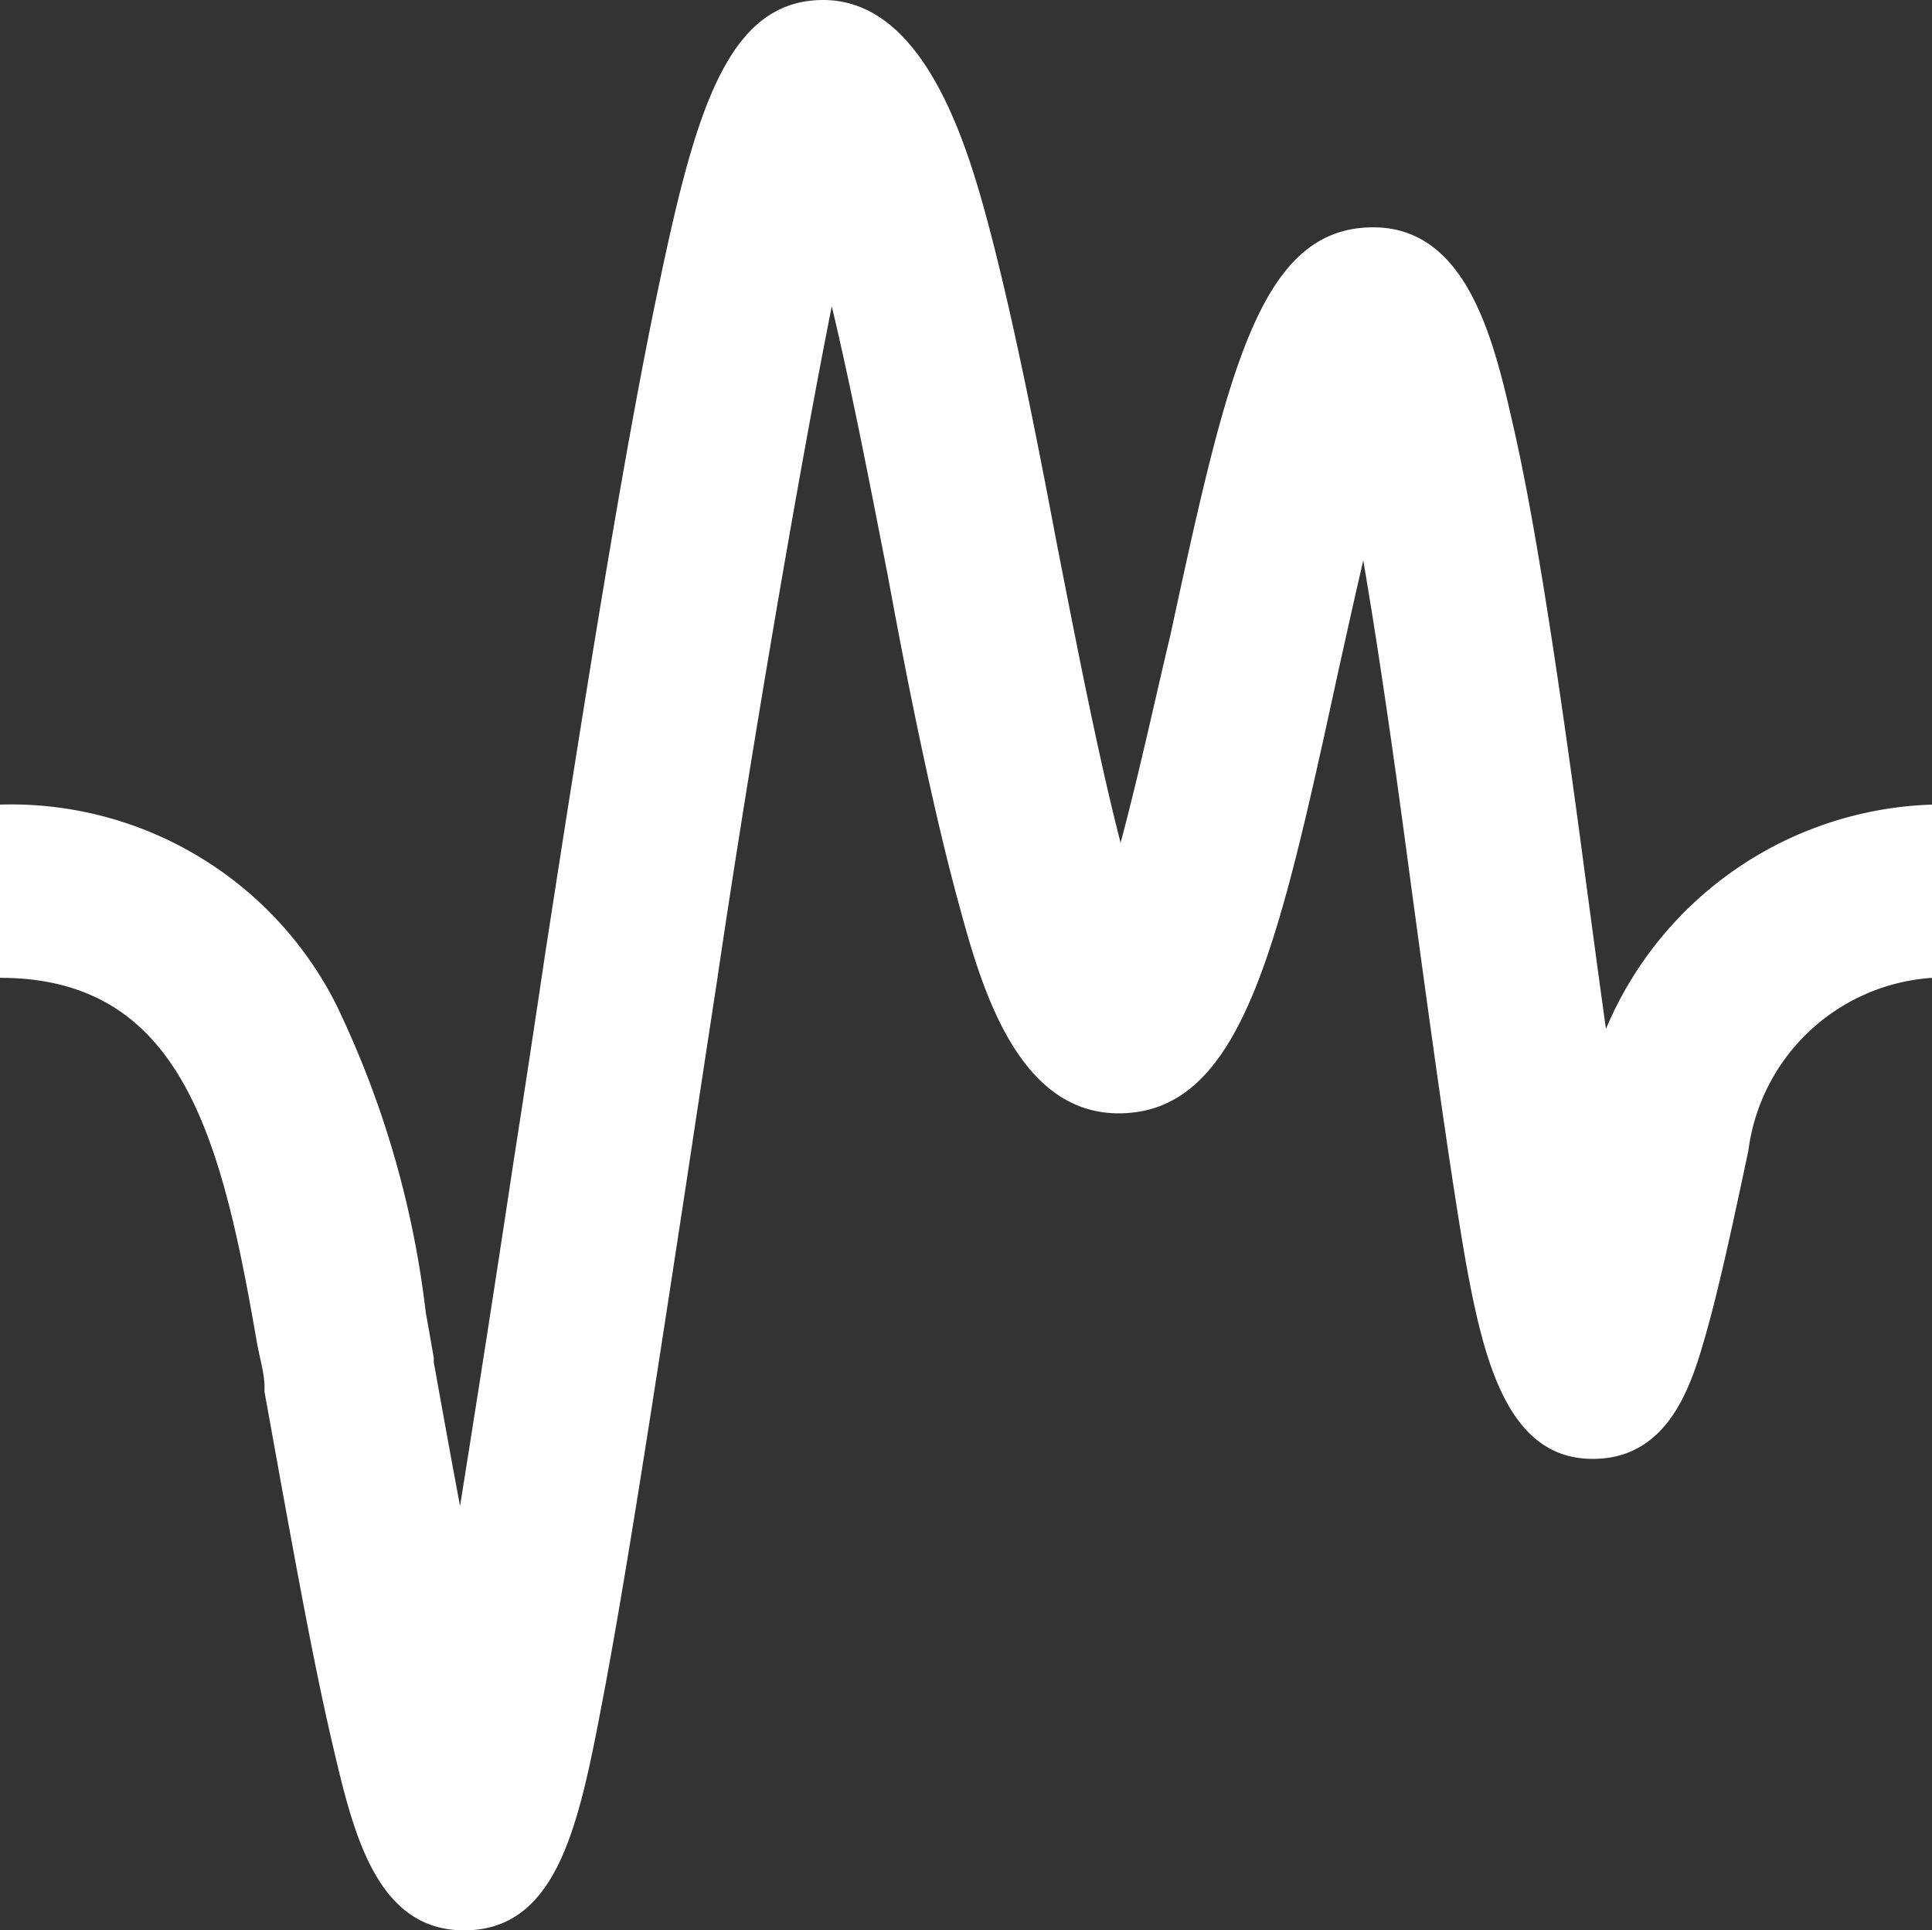 <svg xmlns="http://www.w3.org/2000/svg" viewBox="0 0 38.93 38.89"><rect x="0" y="0" width="38.93" height="38.89" fill="#333333" stroke="none"/><defs><style>.cls-1{fill:#fff;}</style></defs><g id="Livello_2" data-name="Livello 2"><g id="Livello_1-2" data-name="Livello 1"><path class="cls-1" d="M9.35,38.89c-1.78,0-2.24-2-2.65-3.75s-.81-4-1.37-7.1l0-.09c0-.3-.11-.62-.17-1C4.45,22.86,3.63,19.7,0,19.7V16.21a7.34,7.34,0,0,1,6.76,4,19.43,19.43,0,0,1,1.82,6.24c.06.32.11.62.16.9l0,.09c.18,1,.36,2,.53,2.9.32-2,.69-4.36,1.08-6.95q.3-1.92.63-4.14c1.06-6.87,1.72-10.76,2.28-13.42C14,2.29,14.64,0,16.59,0s2.82,2.68,3.26,4.28c.51,1.86,1,4.32,1.45,6.7.36,1.83.82,4.22,1.28,6,.36-1.34.72-3,1-4.17,1.15-5.31,1.79-8.23,4.09-8.23,1.93,0,2.45,2.36,2.84,4.08s.82,4.44,1.32,8.15c.17,1.27.35,2.63.53,3.92a7.38,7.38,0,0,1,6.58-4.52V19.7a4,4,0,0,0-3.71,3.48c-.29,1.37-.59,2.77-.86,3.71s-.72,2.56-2.36,2.5-2.12-2-2.48-4c-.32-1.85-.72-4.76-1.17-8.1-.35-2.62-.64-4.54-.89-6-.18.77-.35,1.55-.5,2.22-1.21,5.56-1.94,8.92-4.43,8.92-2.07,0-2.79-2.64-3.22-4.22-.5-1.83-1-4.26-1.43-6.61-.32-1.63-.72-3.72-1.13-5.43C16,10,15,16,14.45,19.75q-.34,2.22-.63,4.14c-.71,4.65-1.23,8-1.66,10.27-.48,2.52-.89,4.7-2.77,4.73h0"></path></g></g></svg>